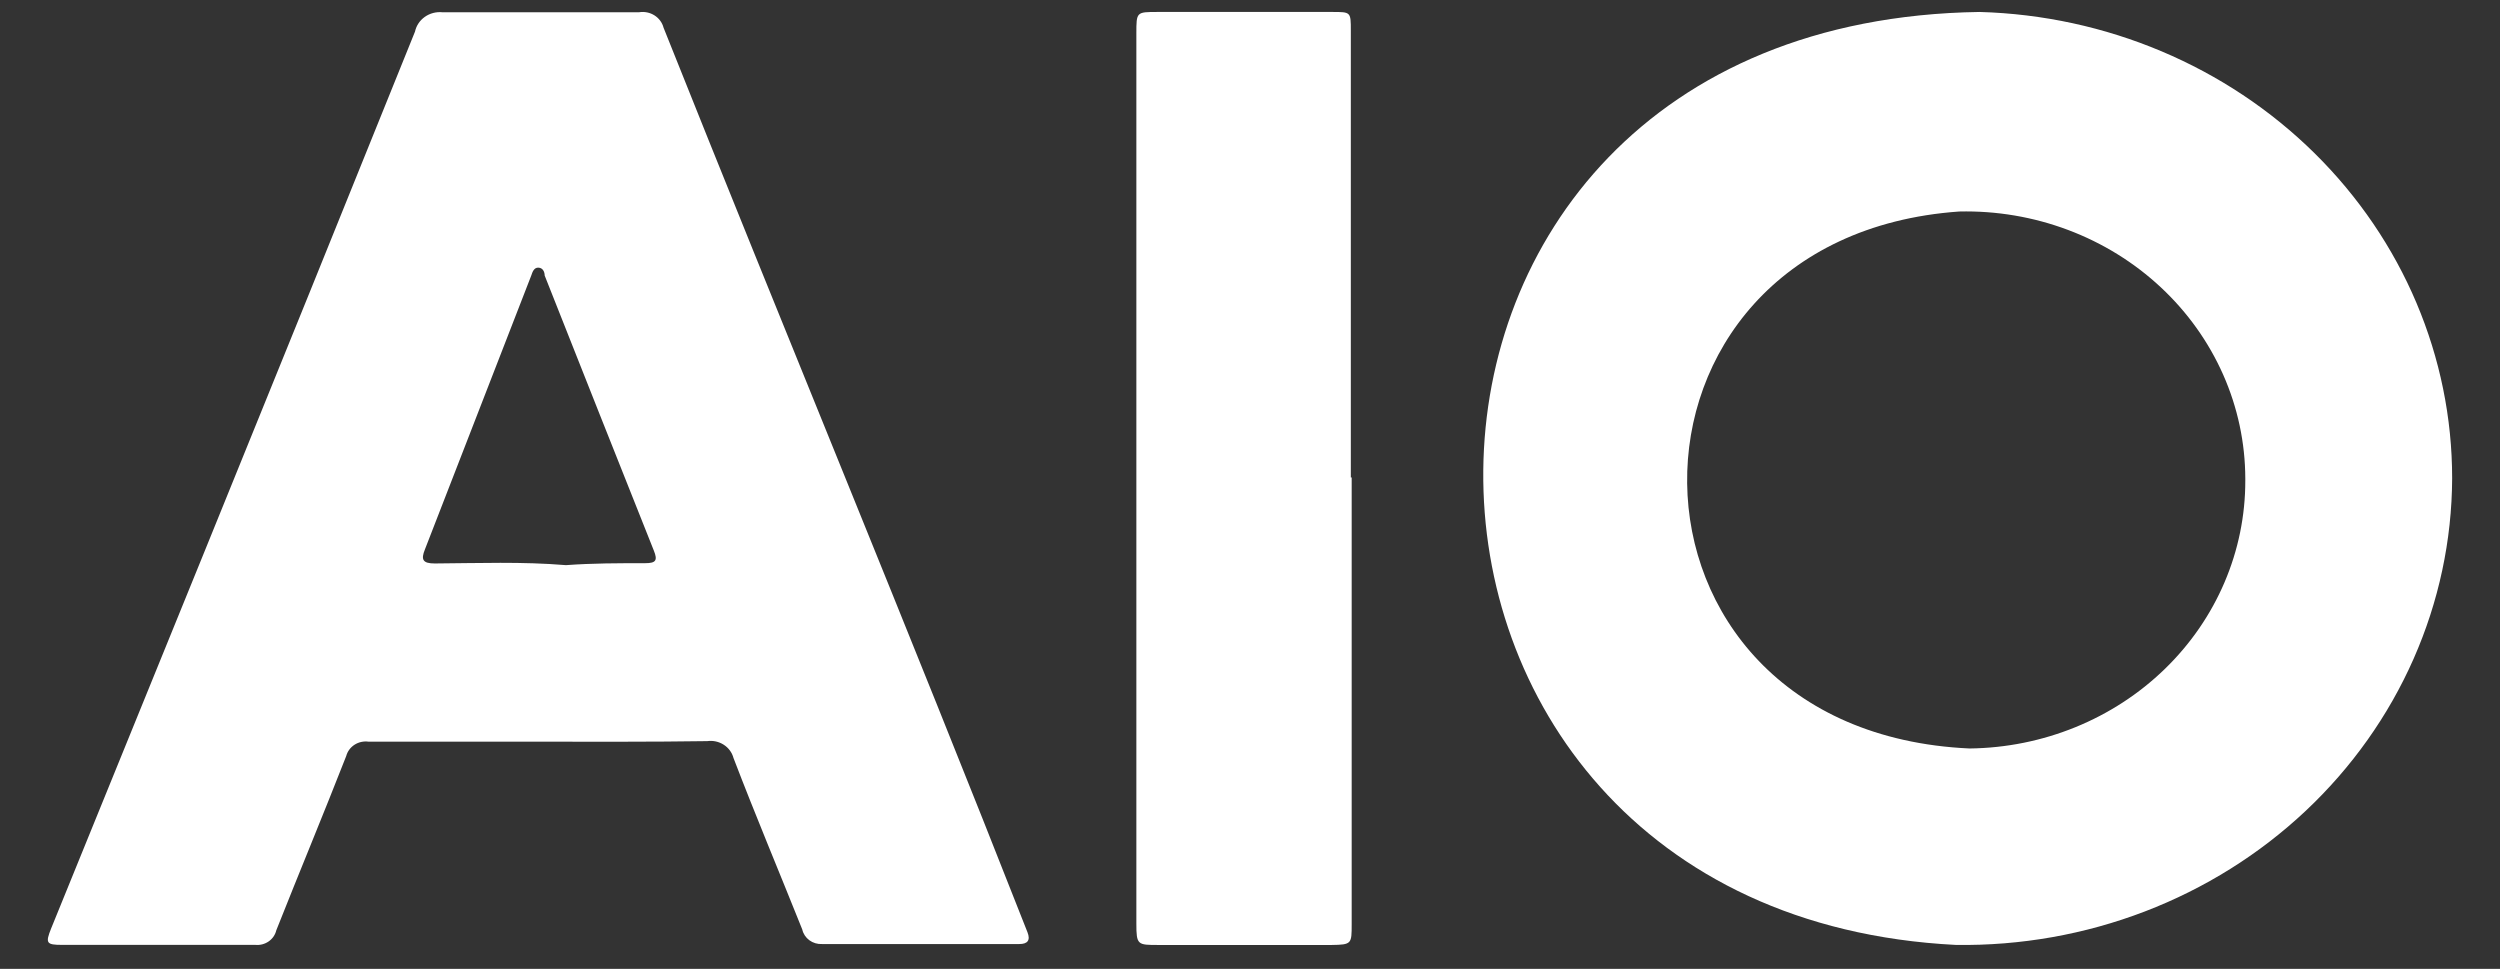 <svg xmlns="http://www.w3.org/2000/svg" width="209" height="81" viewBox="0 0 209 81" fill="none"><rect x="0" y="0" width="209" height="81" fill="#333333" stroke="none"/><path d="M205 39.998C204.977 45.177 203.882 50.3 201.779 55.071C199.677 59.842 196.608 64.166 192.751 67.792C188.893 71.419 184.323 74.277 179.306 76.2C174.289 78.123 168.924 79.073 163.521 78.996C110.716 76.331 110.287 1.823 165.487 1C176.073 1.293 186.123 5.531 193.501 12.813C200.879 20.095 205.004 29.847 205 39.998ZM187.707 39.998C187.699 37.018 187.071 34.07 185.858 31.326C184.645 28.583 182.873 26.099 180.645 24.02C178.418 21.942 175.78 20.31 172.886 19.222C169.991 18.134 166.9 17.61 163.792 17.682C133.23 19.849 133.411 61.143 164.651 62.573C170.798 62.505 176.669 60.113 180.987 55.918C185.305 51.723 187.72 46.064 187.707 40.171V39.998Z" fill="white"></path><path d="M45.047 62.005C40.175 62.005 35.571 62.005 30.821 62.005C30.41 61.946 29.991 62.035 29.645 62.256C29.299 62.477 29.049 62.814 28.945 63.202C27.046 68.058 25.024 72.915 23.099 77.772C23.012 78.147 22.785 78.478 22.462 78.702C22.139 78.927 21.742 79.03 21.345 78.992C15.962 78.992 10.579 78.992 5.195 78.992C3.88 78.992 3.782 78.852 4.27 77.631L17.082 46.144C22.977 31.643 28.848 17.143 34.694 2.643C34.8 2.148 35.093 1.708 35.516 1.409C35.939 1.11 36.462 0.973 36.984 1.024C42.465 1.024 47.946 1.024 53.427 1.024C53.874 0.952 54.333 1.045 54.712 1.284C55.091 1.523 55.363 1.891 55.473 2.314C65.533 27.537 75.959 52.643 85.897 77.936C86.165 78.617 85.897 78.922 85.216 78.922C79.735 78.922 74.229 78.922 68.724 78.922C68.343 78.941 67.966 78.829 67.663 78.606C67.359 78.382 67.148 78.062 67.068 77.702C65.143 72.892 63.17 68.199 61.319 63.366C61.198 62.912 60.907 62.517 60.502 62.258C60.098 61.998 59.608 61.891 59.127 61.958C54.425 62.028 49.724 62.005 45.047 62.005ZM47.312 47.246C49.529 47.082 51.746 47.082 53.938 47.082C54.839 47.082 54.986 46.848 54.669 46.05C51.6 38.377 48.579 30.705 45.534 23.032C45.534 22.774 45.412 22.399 45.023 22.375C44.633 22.352 44.511 22.751 44.414 23.032C41.442 30.666 38.478 38.299 35.523 45.932C35.181 46.777 35.328 47.106 36.351 47.106C40.005 47.082 43.658 46.941 47.312 47.246Z" fill="white"></path><path d="M113 39.918C113 52.373 113 64.829 113 77.284C113 78.906 113 78.977 111.316 79H96.85C95.095 79 95 79 95 77.214V2.786C95 1 95 1 96.779 1H111.387C112.929 1 112.929 1 112.929 2.551V39.918H113Z" fill="white"></path></svg>
